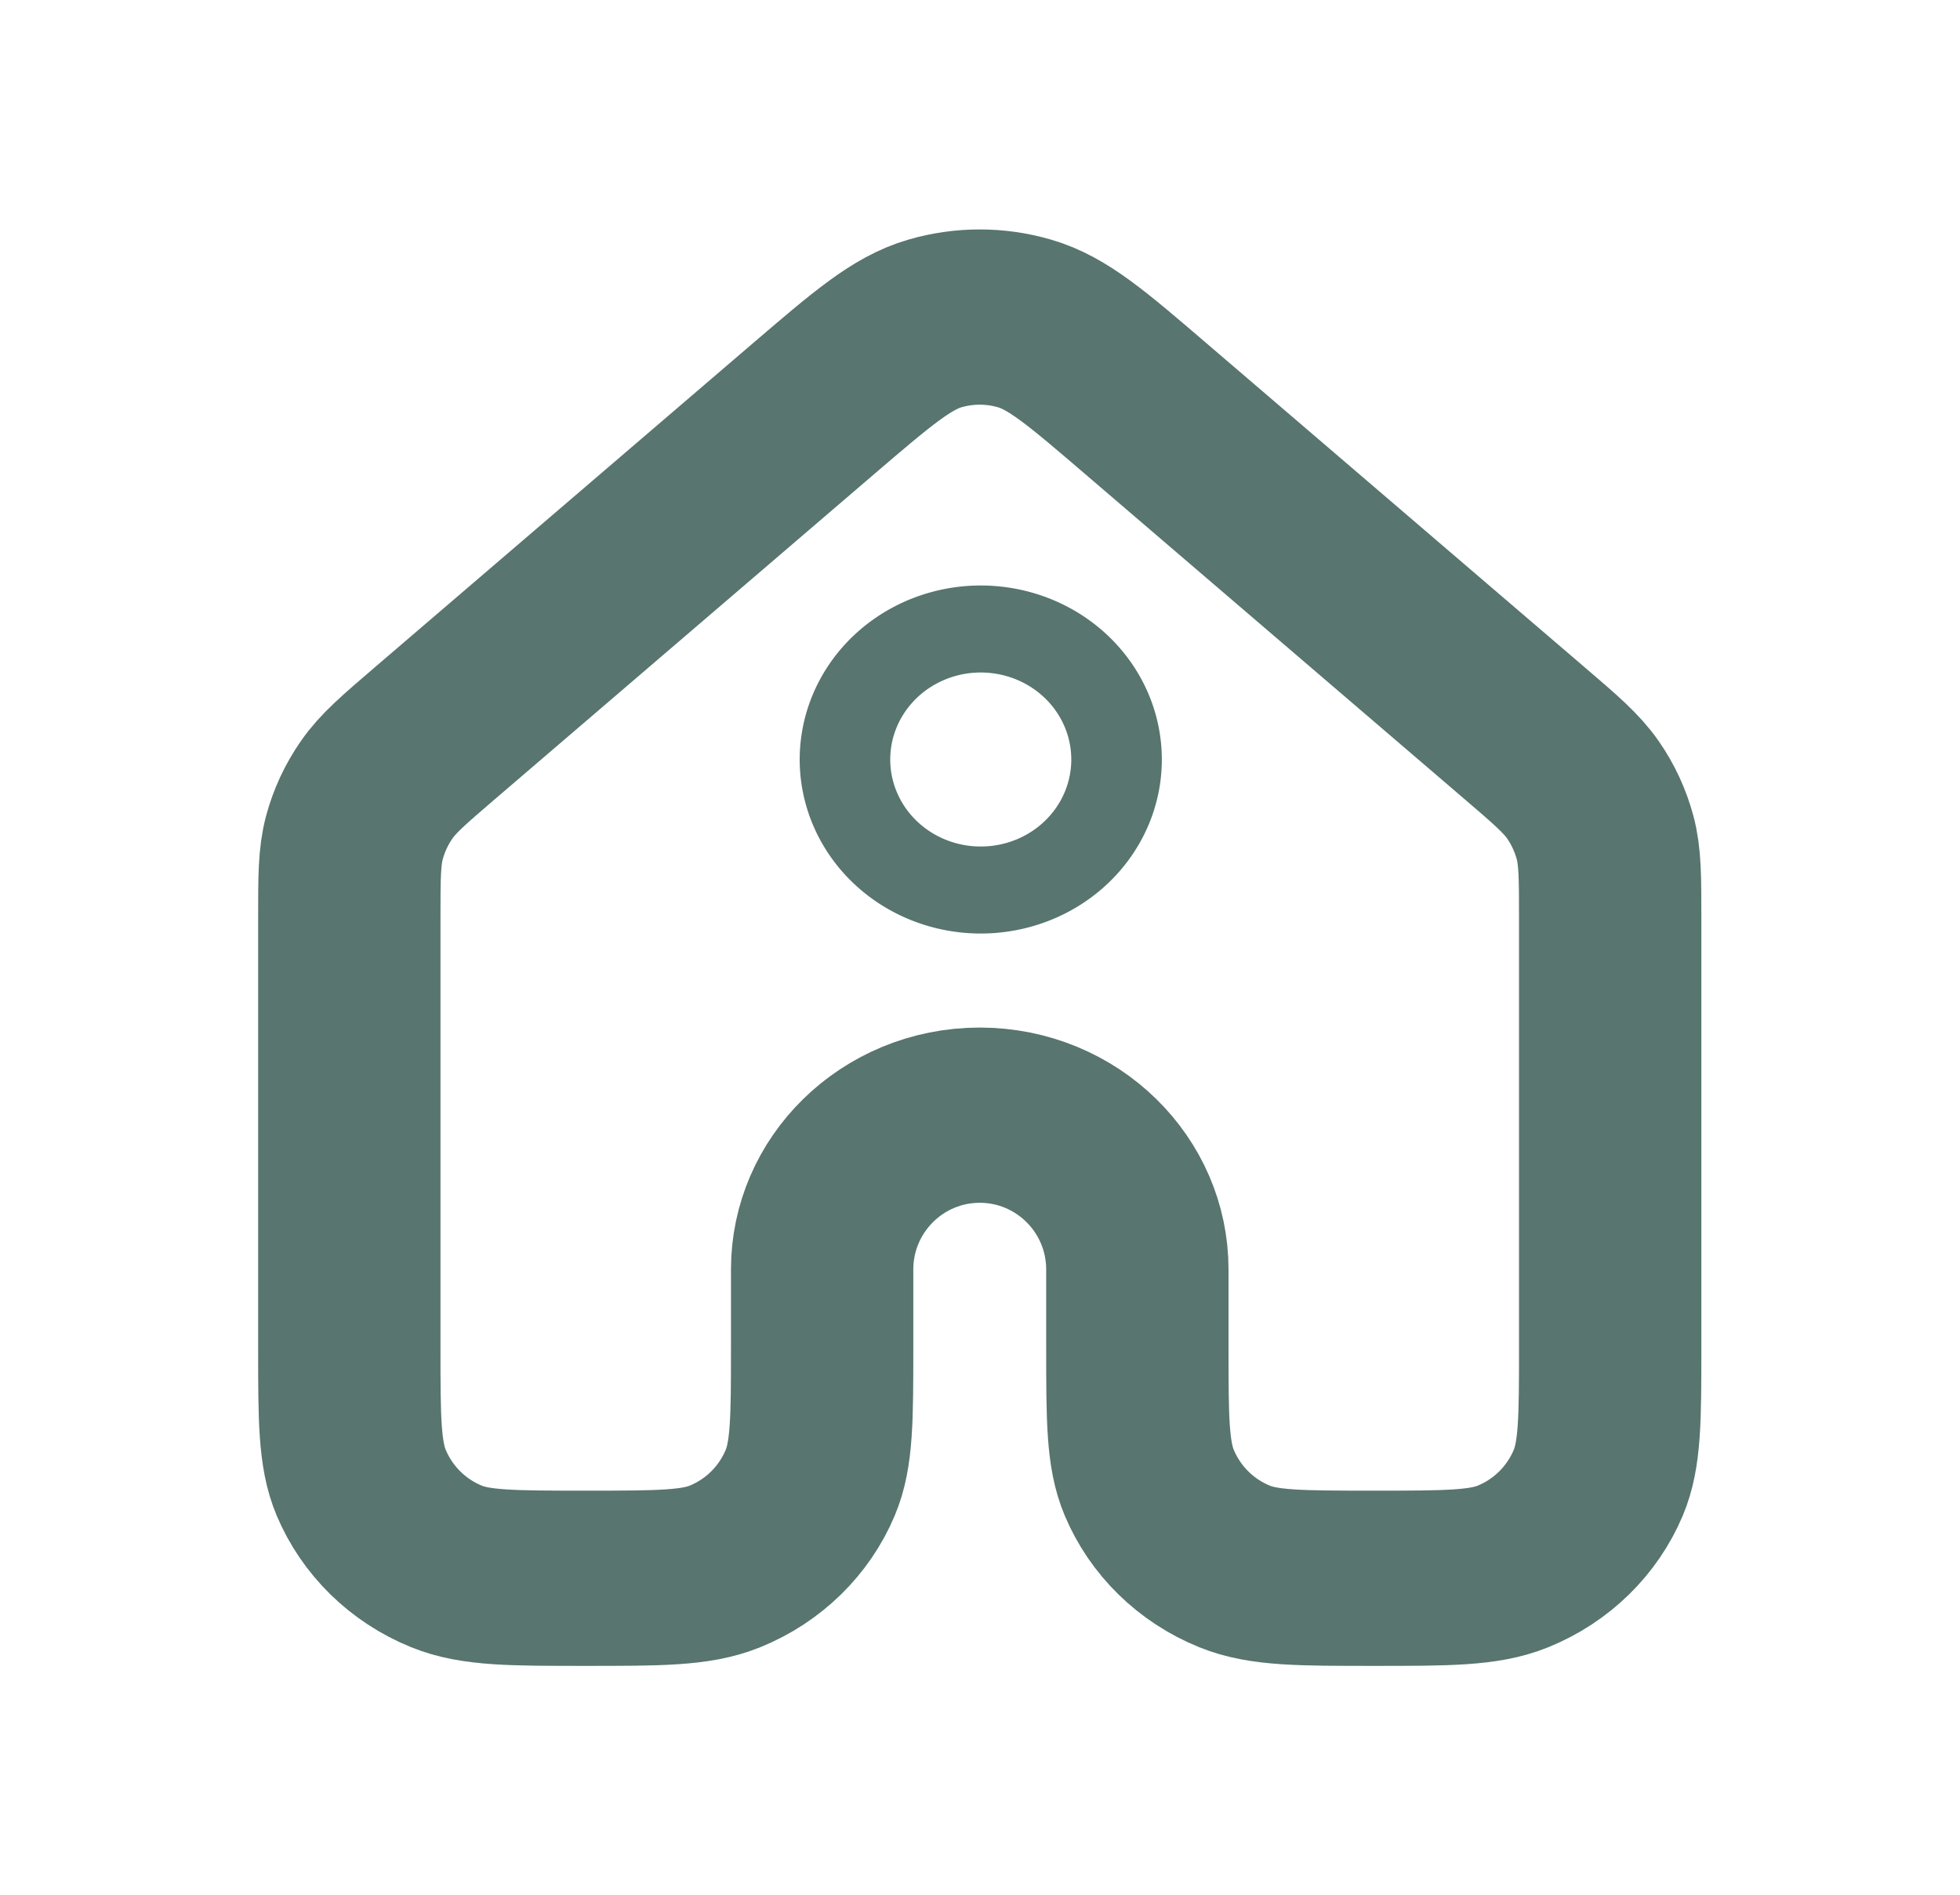 <?xml version="1.0" encoding="utf-8"?>
<svg viewBox="127.372 102.261 279.761 270.49" xmlns="http://www.w3.org/2000/svg" xmlns:bx="https://boxy-svg.com">
  <g transform="matrix(1.001, 0, 0, 0.962, 33.948, 23.823)">
    <path id="Vector" d="M 322.931 281.341 L 322.931 217.82 C 322.931 211.706 322.931 208.649 322.2 205.798 C 321.549 203.279 320.492 200.886 319.054 198.734 C 317.425 196.295 315.177 194.28 310.649 190.25 L 256.711 142.163 C 248.329 134.686 244.137 130.942 239.406 129.522 C 235.249 128.263 230.821 128.263 226.653 129.522 C 221.944 130.942 217.753 134.675 209.37 142.14 L 155.421 190.25 C 150.904 194.28 148.646 196.295 147.027 198.734 C 145.589 200.886 144.522 203.279 143.87 205.798 C 143.139 208.649 143.139 211.706 143.139 217.82 L 143.139 281.341 C 143.139 292.012 143.139 297.348 144.847 301.55 C 147.129 307.16 151.5 311.625 157.006 313.949 C 161.141 315.701 166.377 315.701 176.85 315.701 C 187.323 315.701 192.56 315.701 196.695 313.949 C 202.201 311.625 206.572 307.171 208.853 301.55 C 210.561 297.348 210.561 292.012 210.561 281.341 L 210.561 269.892 C 210.561 257.252 220.618 246.993 233.035 246.993 C 245.452 246.993 255.509 257.252 255.509 269.892 L 255.509 281.341 C 255.509 292.012 255.509 297.348 257.217 301.55 C 259.498 307.171 263.869 311.625 269.375 313.949 C 273.511 315.701 278.747 315.701 289.22 315.701 C 299.693 315.701 304.929 315.701 309.064 313.949 C 314.571 311.625 318.942 307.16 321.223 301.55 C 322.931 297.348 322.931 292.012 322.931 281.341 Z" stroke-linecap="round" stroke-linejoin="round" style="fill: rgba(46, 169, 108, 0); stroke-width: 26px; stroke: rgb(88, 117, 111);"/>
    <path d="M 400.629 233.652 m -25.819 0 a 25.819 25.819 0 1 0 51.638 0 a 25.819 25.819 0 1 0 -51.638 0 Z M 400.629 233.652 m -12.909 0 a 12.909 12.909 0 0 1 25.818 0 a 12.909 12.909 0 0 1 -25.818 0 Z" style="stroke: rgb(0, 0, 0); fill: rgb(88, 117, 111); stroke-width: 0px;" transform="matrix(-0.993, -0.118, 0.118, -0.993, 603.434, 473.514)" bx:shape="ring 400.629 233.652 12.909 12.909 25.819 25.819 1@1dace743"/>
  </g>
</svg>